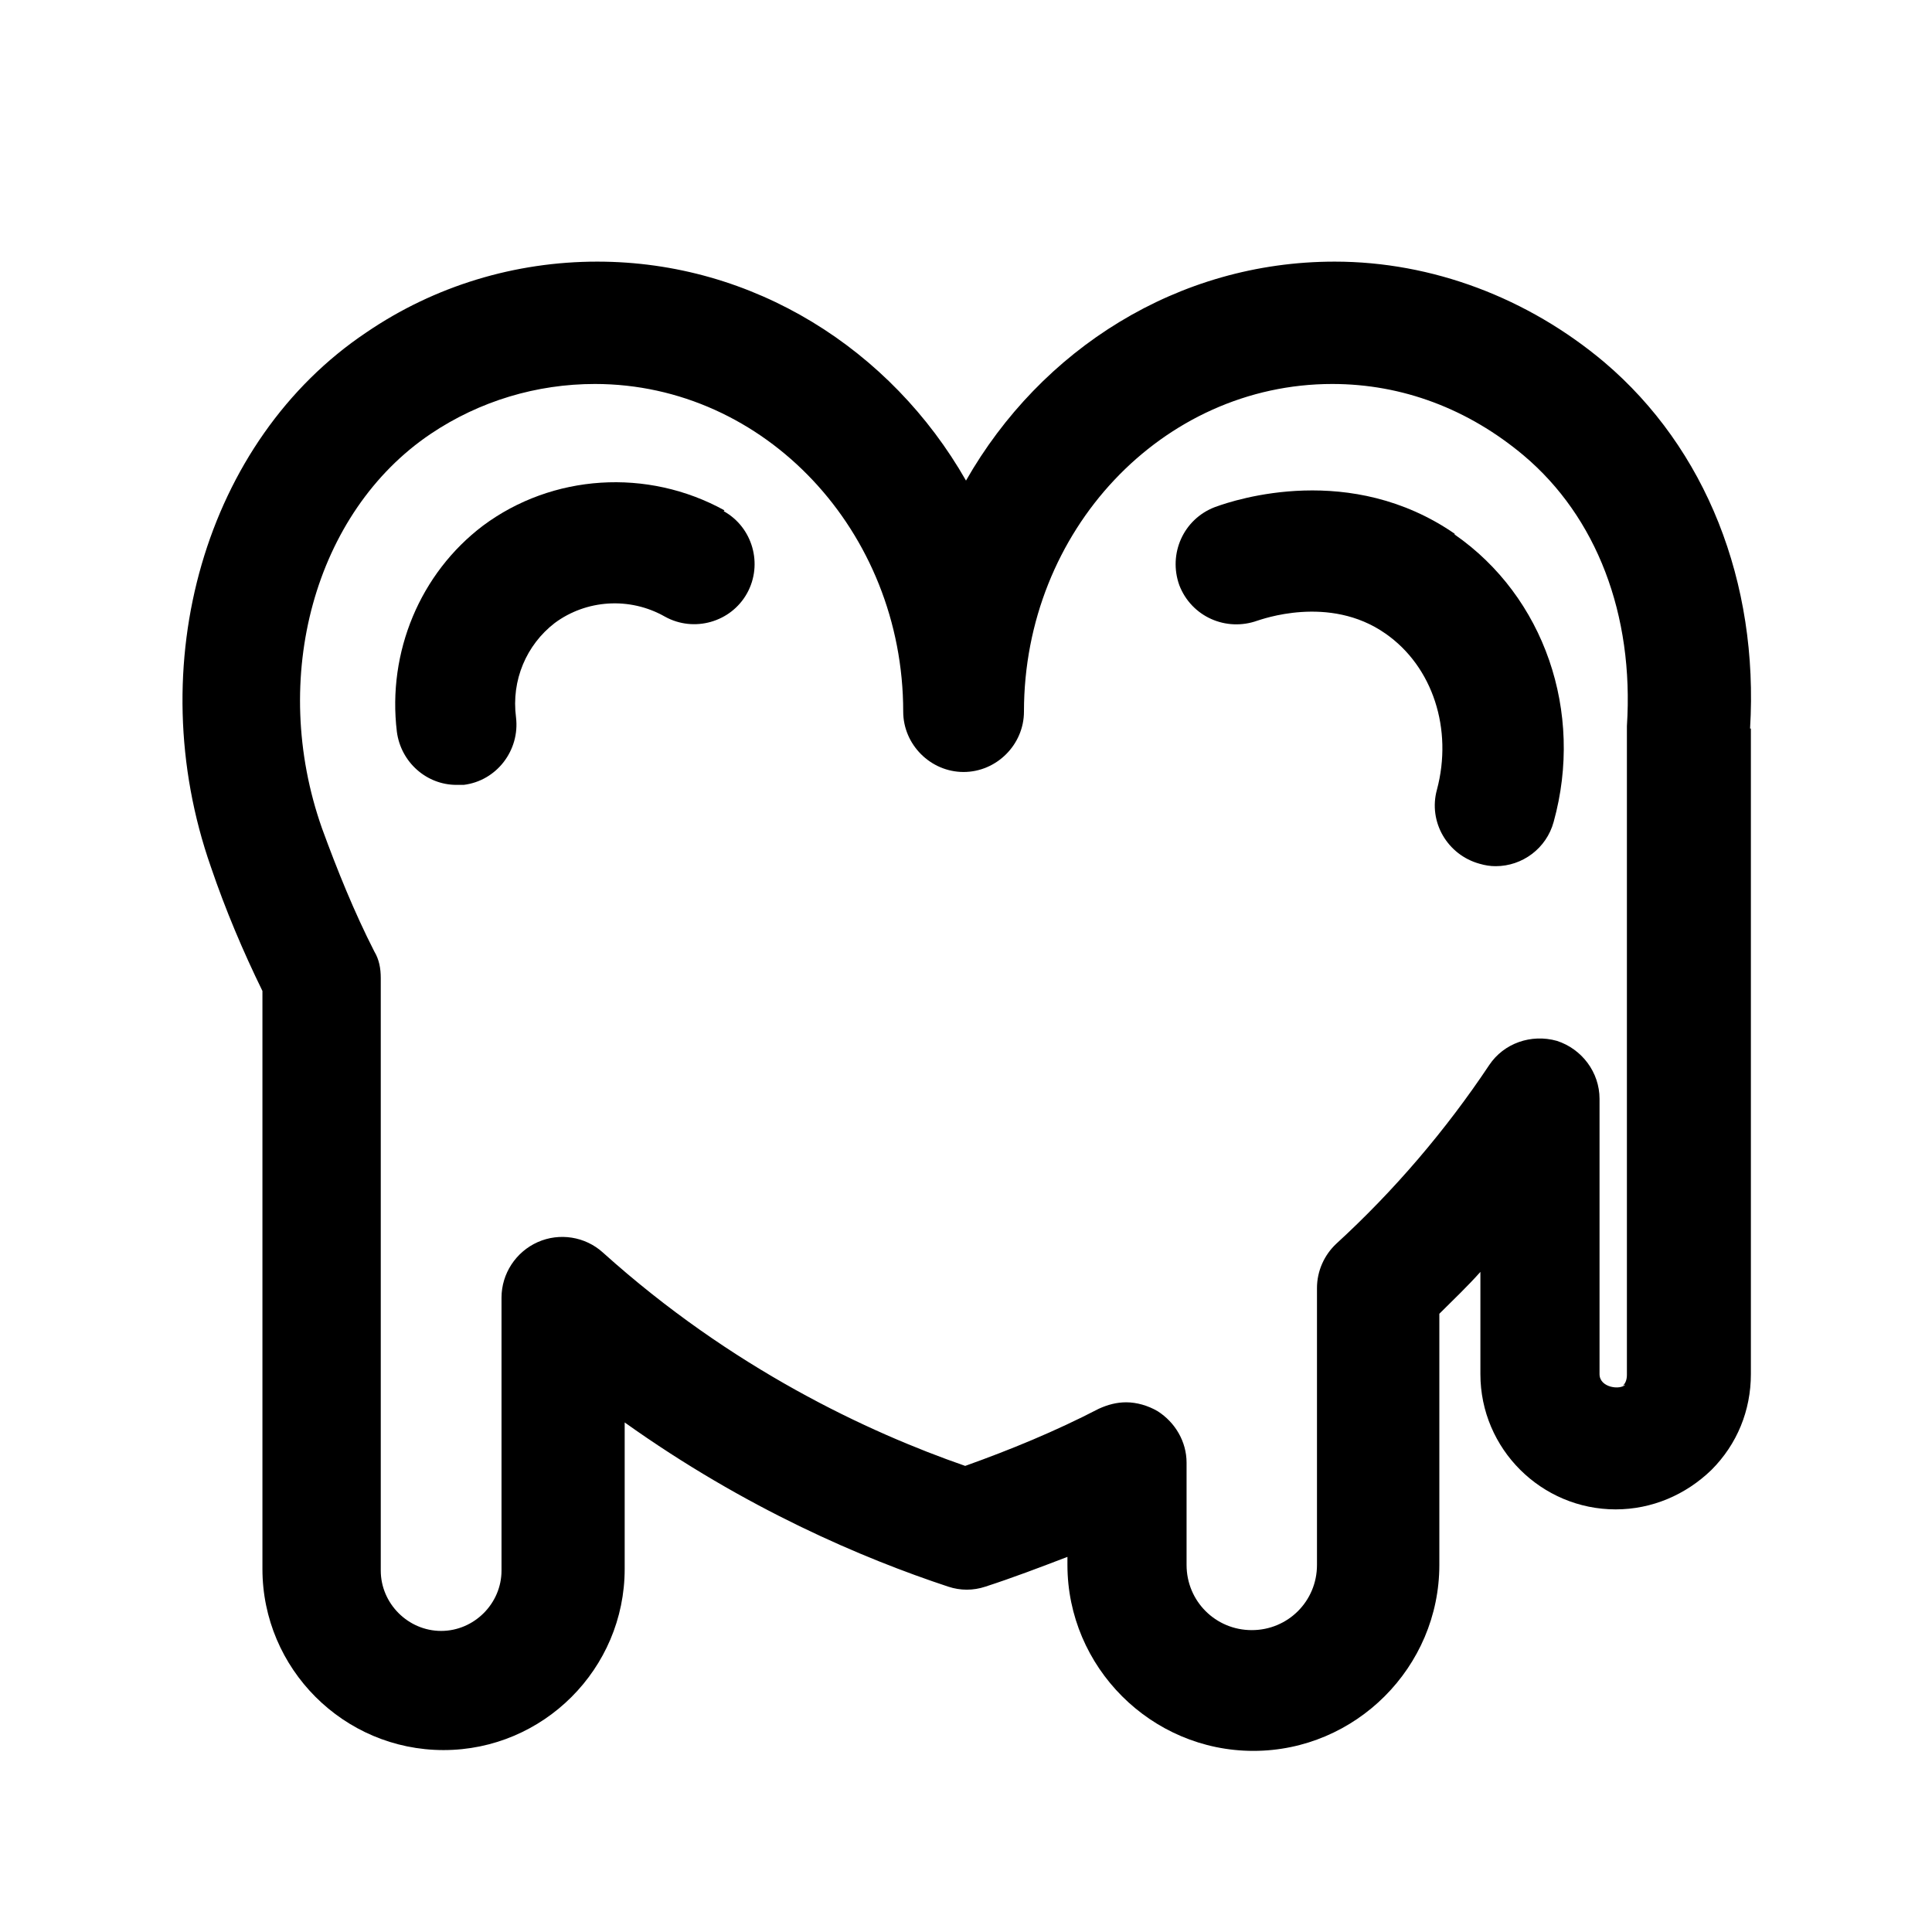 <?xml version="1.0" encoding="UTF-8"?>
<svg id="melted" xmlns="http://www.w3.org/2000/svg" viewBox="0 0 24 24">
  <defs>
    <style>
      .cls-1 {
        stroke-width: 0px;
      }
    </style>
  </defs>
  <path class="cls-1" d="m21.74,9.05c.11-1.82-.55-3.48-1.81-4.55-.95-.8-2.14-1.25-3.35-1.25-1.95,0-3.65,1.09-4.58,2.72-.93-1.63-2.64-2.72-4.58-2.72-1.02,0-2.02.3-2.87.88-2,1.34-2.81,4.13-1.93,6.64.18.53.4,1.05.64,1.54v7.18c0,1.24,1.01,2.25,2.25,2.25s2.25-1.01,2.25-2.25v-1.82c1.5,1.07,2.96,1.69,4.02,2.04.15.05.31.05.46,0,.34-.11.68-.24,1.02-.37v.1c0,1.27,1.04,2.31,2.31,2.31s2.31-1.04,2.31-2.31v-3.12c.17-.17.35-.34.51-.52v1.27c0,.93.76,1.68,1.68,1.68.45,0,.87-.18,1.19-.49.32-.32.49-.74.49-1.19v-8.02Zm-1.55,8.15c-.06.07-.32.04-.32-.13v-3.42c0-.33-.22-.62-.53-.72-.32-.09-.66.03-.84.3-.54.81-1.18,1.56-1.9,2.22-.15.14-.24.34-.24.55v3.44c0,.45-.36.81-.81.81s-.81-.36-.81-.81v-1.27c0-.26-.14-.5-.36-.64-.12-.07-.26-.11-.39-.11-.12,0-.23.03-.34.08-.54.28-1.1.51-1.66.71-1.21-.42-2.9-1.21-4.5-2.65-.22-.2-.54-.25-.81-.13-.27.12-.45.39-.45.69v3.39c0,.41-.34.75-.75.75s-.75-.34-.75-.75v-7.36c0-.12-.02-.23-.08-.33-.25-.49-.46-1.01-.65-1.53-.66-1.87-.09-3.93,1.35-4.9.61-.41,1.32-.62,2.04-.62,2.11,0,3.83,1.83,3.83,4.07,0,.41.34.75.75.75s.75-.34.75-.75c0-2.25,1.72-4.07,3.83-4.07.87,0,1.69.31,2.38.89.9.76,1.37,1.97,1.28,3.36v8.06c0,.06-.02.11-.05.13Z"/>
  <path class="cls-1" d="m18.07,6.63c-1.29-.89-2.71-.43-2.98-.33-.39.15-.58.58-.44.97.15.39.58.58.97.44.04-.01.89-.33,1.59.16.59.41.84,1.19.64,1.94-.11.4.13.81.53.92.07.02.13.03.2.03.33,0,.63-.22.72-.55.38-1.37-.12-2.8-1.23-3.57Z"/>
  <path class="cls-1" d="m9,6.34c-.96-.53-2.14-.45-3,.19-.78.59-1.19,1.57-1.07,2.56.05.38.37.66.74.66.03,0,.06,0,.09,0,.41-.05.7-.43.65-.84-.06-.46.13-.9.48-1.17.39-.29.93-.33,1.37-.08.36.2.82.07,1.02-.29.2-.36.07-.82-.29-1.02Z"/>
</svg>